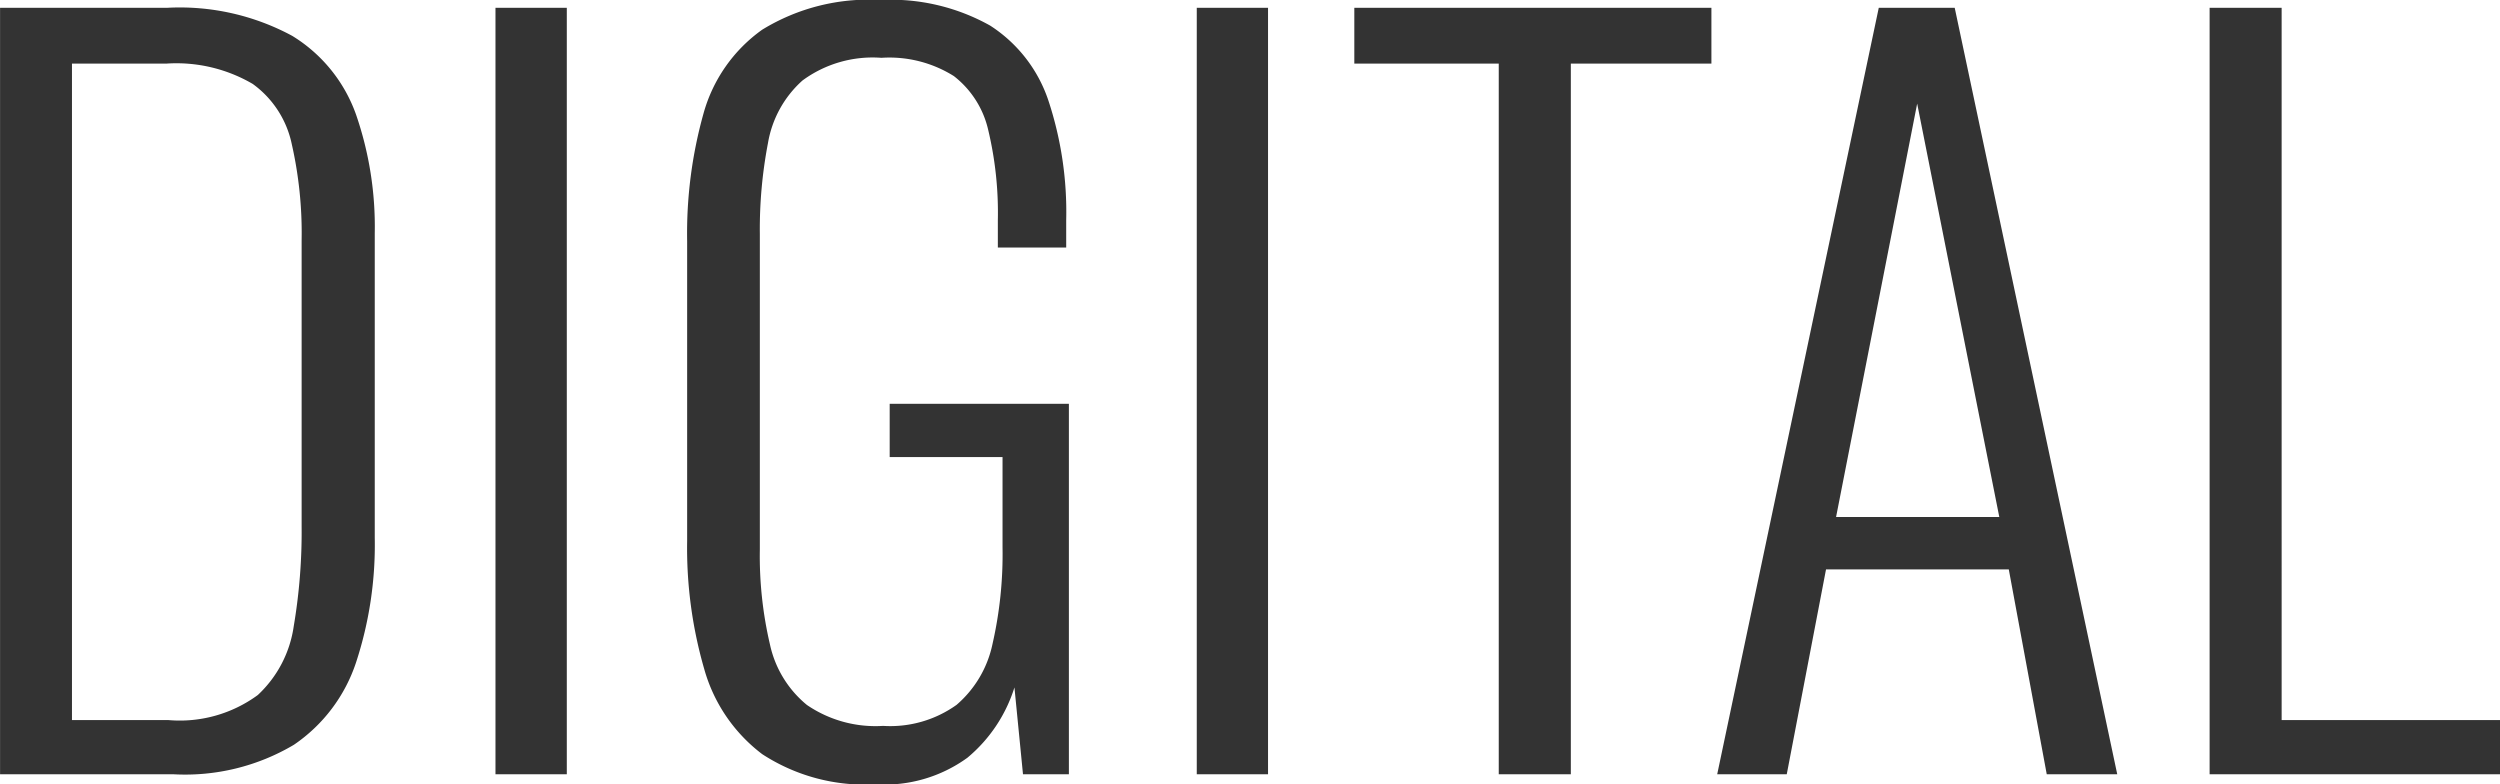 <svg xmlns="http://www.w3.org/2000/svg" width="132.1" height="41.444" viewBox="0 0 132.1 41.444">
  <path id="digital" d="M-64.4,0V-40.5h8.831a12.5,12.5,0,0,1,6.609,1.484,8.014,8.014,0,0,1,3.375,4.172,18.159,18.159,0,0,1,.984,6.256V-12.5a19.9,19.9,0,0,1-.984,6.578,8.48,8.48,0,0,1-3.291,4.366A11.273,11.273,0,0,1-55.247,0ZM-60.6-2.862h5.106a6.965,6.965,0,0,0,4.713-1.325,6.153,6.153,0,0,0,1.9-3.641,29.928,29.928,0,0,0,.416-5.253V-28.2a21.331,21.331,0,0,0-.525-5.116,5.243,5.243,0,0,0-2.062-3.163,7.985,7.985,0,0,0-4.562-1.072H-60.6ZM-38.222,0V-40.5h3.769V0Zm20.094.531a9.941,9.941,0,0,1-6-1.594,8.52,8.52,0,0,1-3.066-4.506,22.955,22.955,0,0,1-.9-6.763V-28.163a23.482,23.482,0,0,1,.863-6.747,8.076,8.076,0,0,1,3.1-4.431,10.768,10.768,0,0,1,6.266-1.572,10.724,10.724,0,0,1,5.781,1.353A7.546,7.546,0,0,1-9.006-35.6a18.748,18.748,0,0,1,.941,6.328v1.438h-3.612v-1.437a18.815,18.815,0,0,0-.506-4.762A5.014,5.014,0,0,0-14-36.891a6.4,6.4,0,0,0-3.828-.966A6.254,6.254,0,0,0-22-36.659a5.707,5.707,0,0,0-1.822,3.3,24.121,24.121,0,0,0-.431,4.819v16.656a20.514,20.514,0,0,0,.534,5.022,5.68,5.68,0,0,0,1.953,3.2,6.417,6.417,0,0,0,4.025,1.106,6.02,6.02,0,0,0,3.884-1.112,5.811,5.811,0,0,0,1.9-3.225,21.3,21.3,0,0,0,.528-5.1v-4.769h-5.963v-2.812h9.469V0h-2.425L-10.8-4.588A7.885,7.885,0,0,1-13.287-.872,7.454,7.454,0,0,1-18.128.531ZM-1.166,0V-40.5H2.6V0ZM14.791,0V-37.55H7.159V-40.5H26.028v2.95H18.6V0ZM26.334,0l8.537-40.5h4.013L47.472,0H43.747L41.741-10.825H32.084L30.009,0Zm6.281-13.594h8.625L36.9-35.437ZM52.353,0V-40.5h3.806V-2.862H67.7V0Z" transform="translate(64.403 40.912)" fill="#333"/>
</svg>
